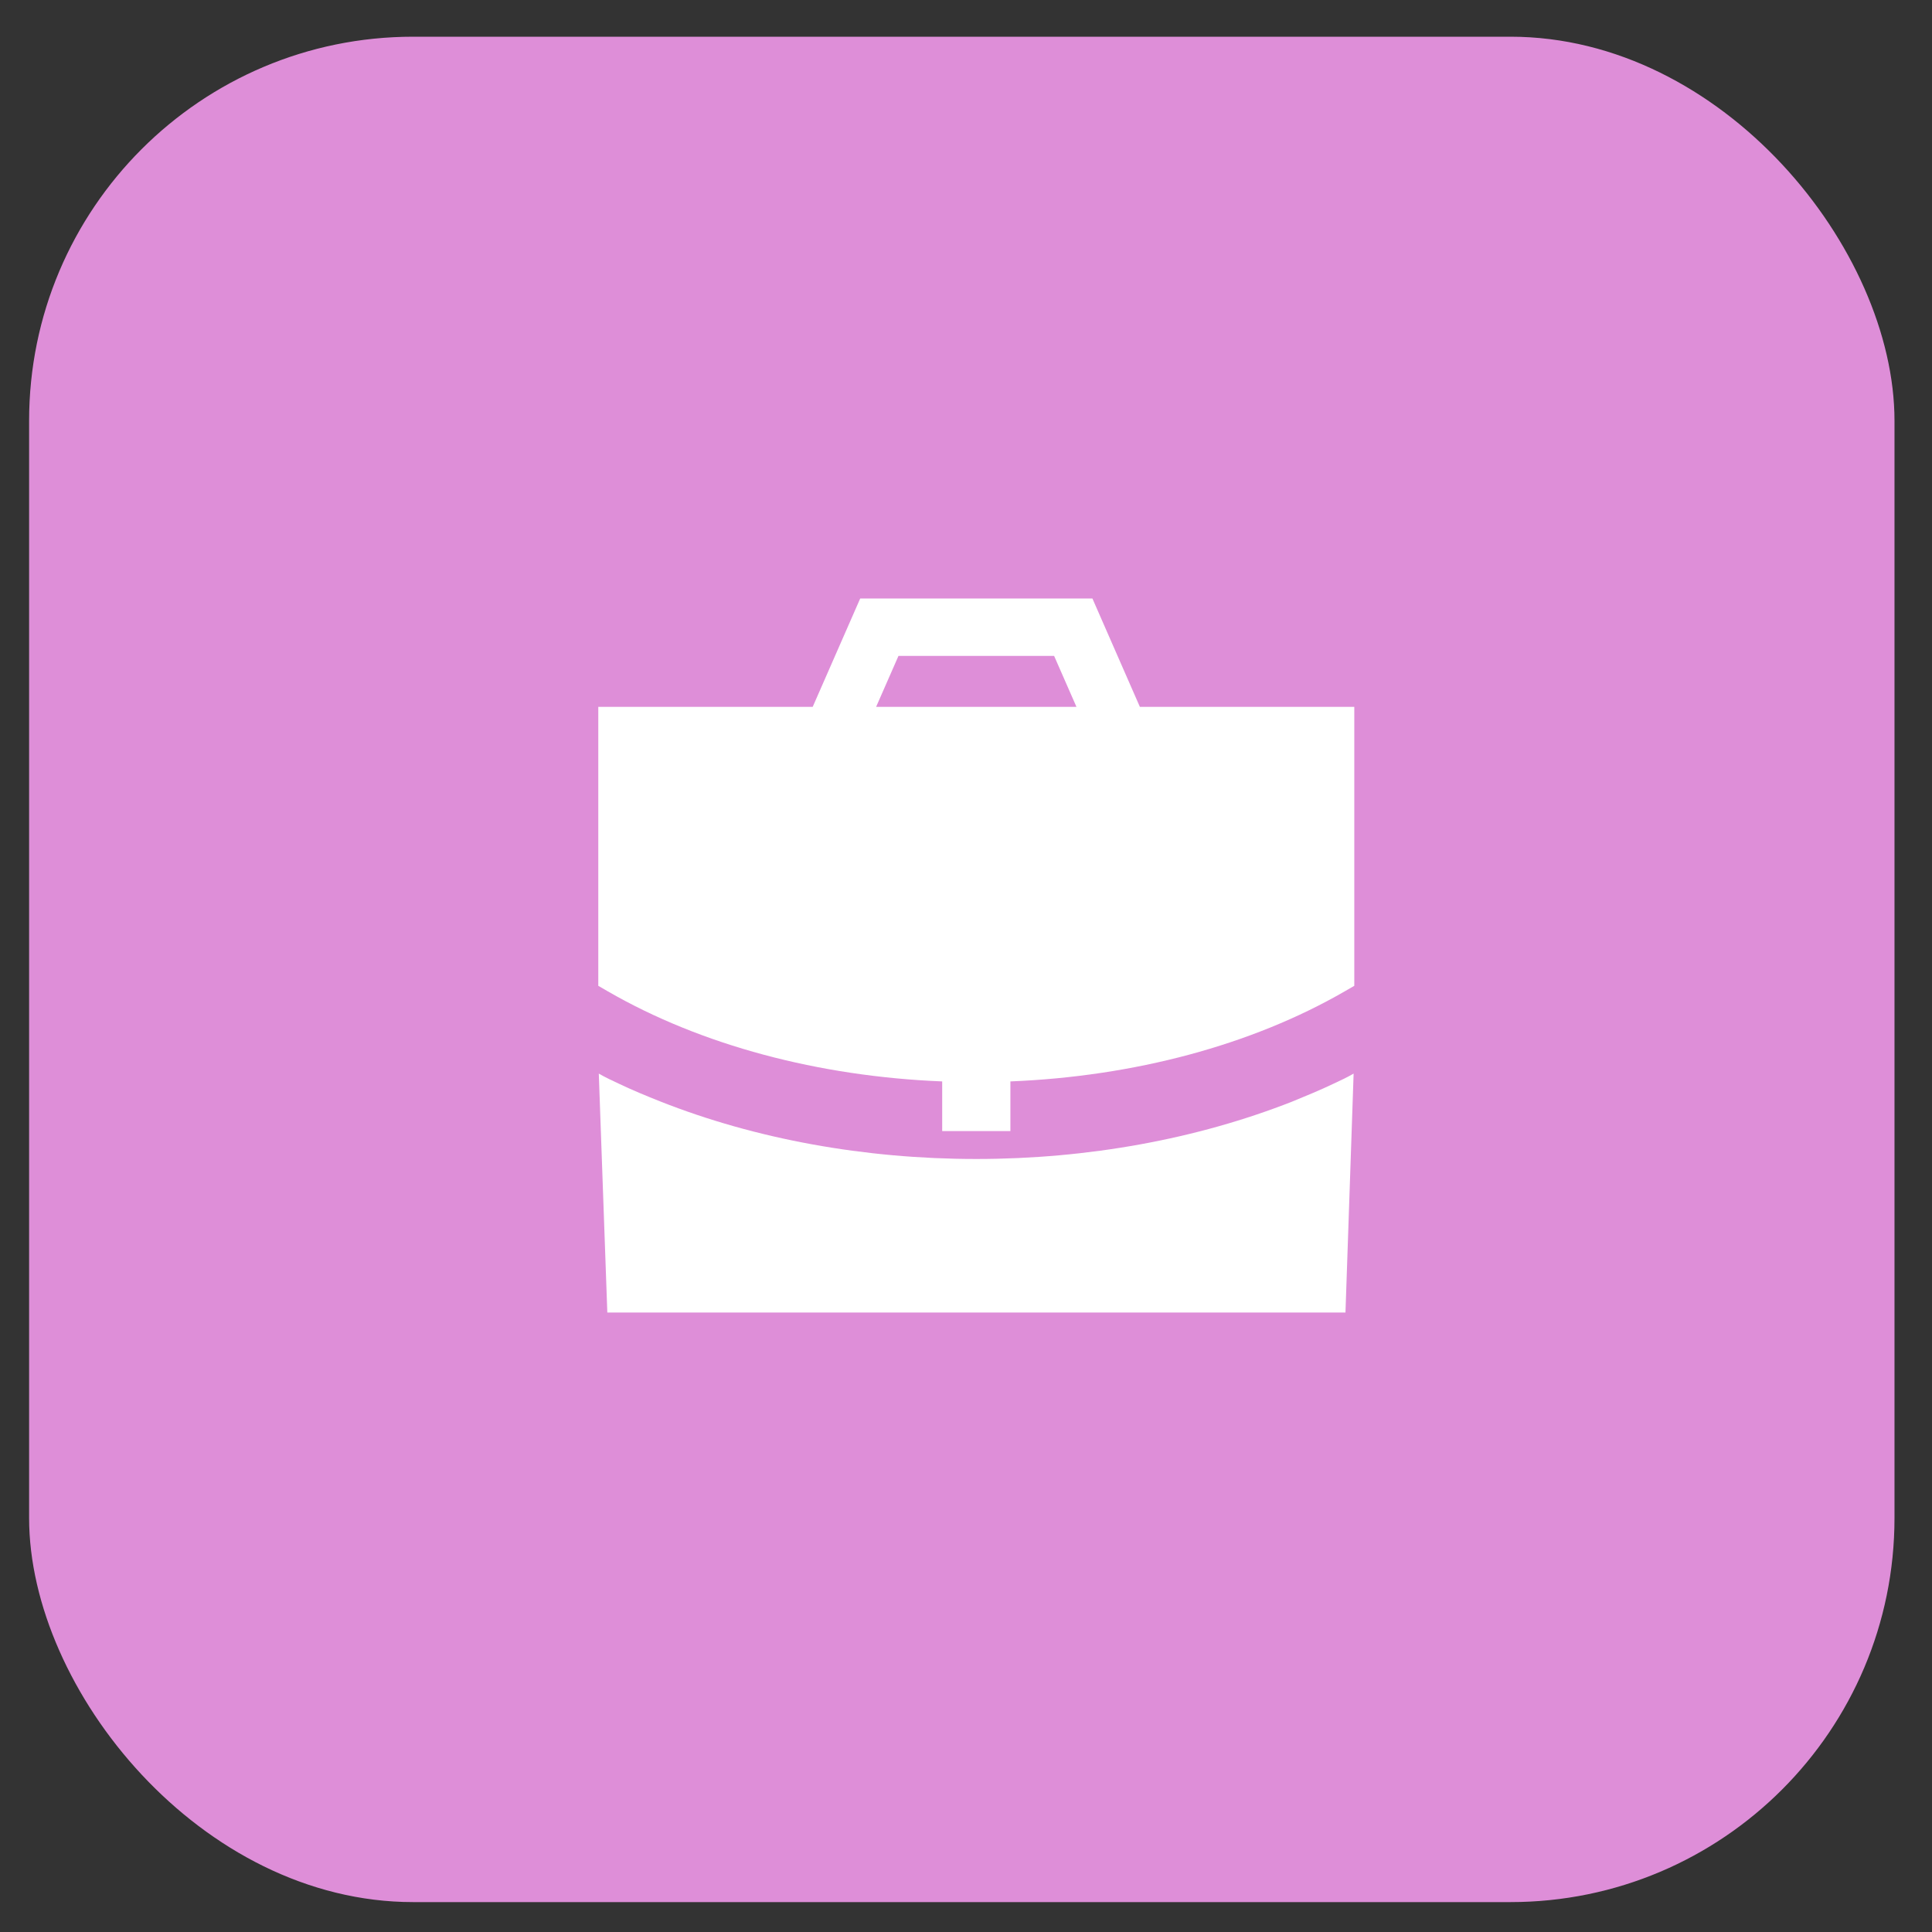 <?xml version="1.0" encoding="UTF-8"?> <svg xmlns="http://www.w3.org/2000/svg" width="46" height="46" viewBox="0 0 46 46" fill="none"><rect x="0" y="0" width="46" height="46" fill="#333333" stroke="none"/><rect x="0.693" y="0.874" width="44.414" height="44.414" rx="9.144" fill="#DE8ED8"></rect><path fill-rule="evenodd" clip-rule="evenodd" d="M30.77 26.227C28.498 27.121 25.903 27.595 23.243 27.595C20.583 27.595 17.988 27.121 15.726 26.227C15.384 26.091 15.052 25.954 14.728 25.799C14.571 25.726 14.414 25.653 14.257 25.562L14.46 31.25H32.035L32.229 25.562C32.072 25.653 31.915 25.726 31.758 25.799C31.434 25.954 31.102 26.091 30.77 26.227Z" fill="white"></path><path fill-rule="evenodd" clip-rule="evenodd" d="M20.86 16.83L21.392 15.617H25.098L25.63 16.83H20.86ZM27.14 16.83L26.01 14.25H20.481L19.35 16.83H14.245V23.472L14.473 23.604C16.692 24.885 19.492 25.63 22.433 25.748V26.93H24.057V25.748C27 25.63 29.801 24.884 32.016 23.604L32.245 23.472V16.83H27.14Z" fill="white"></path></svg> 